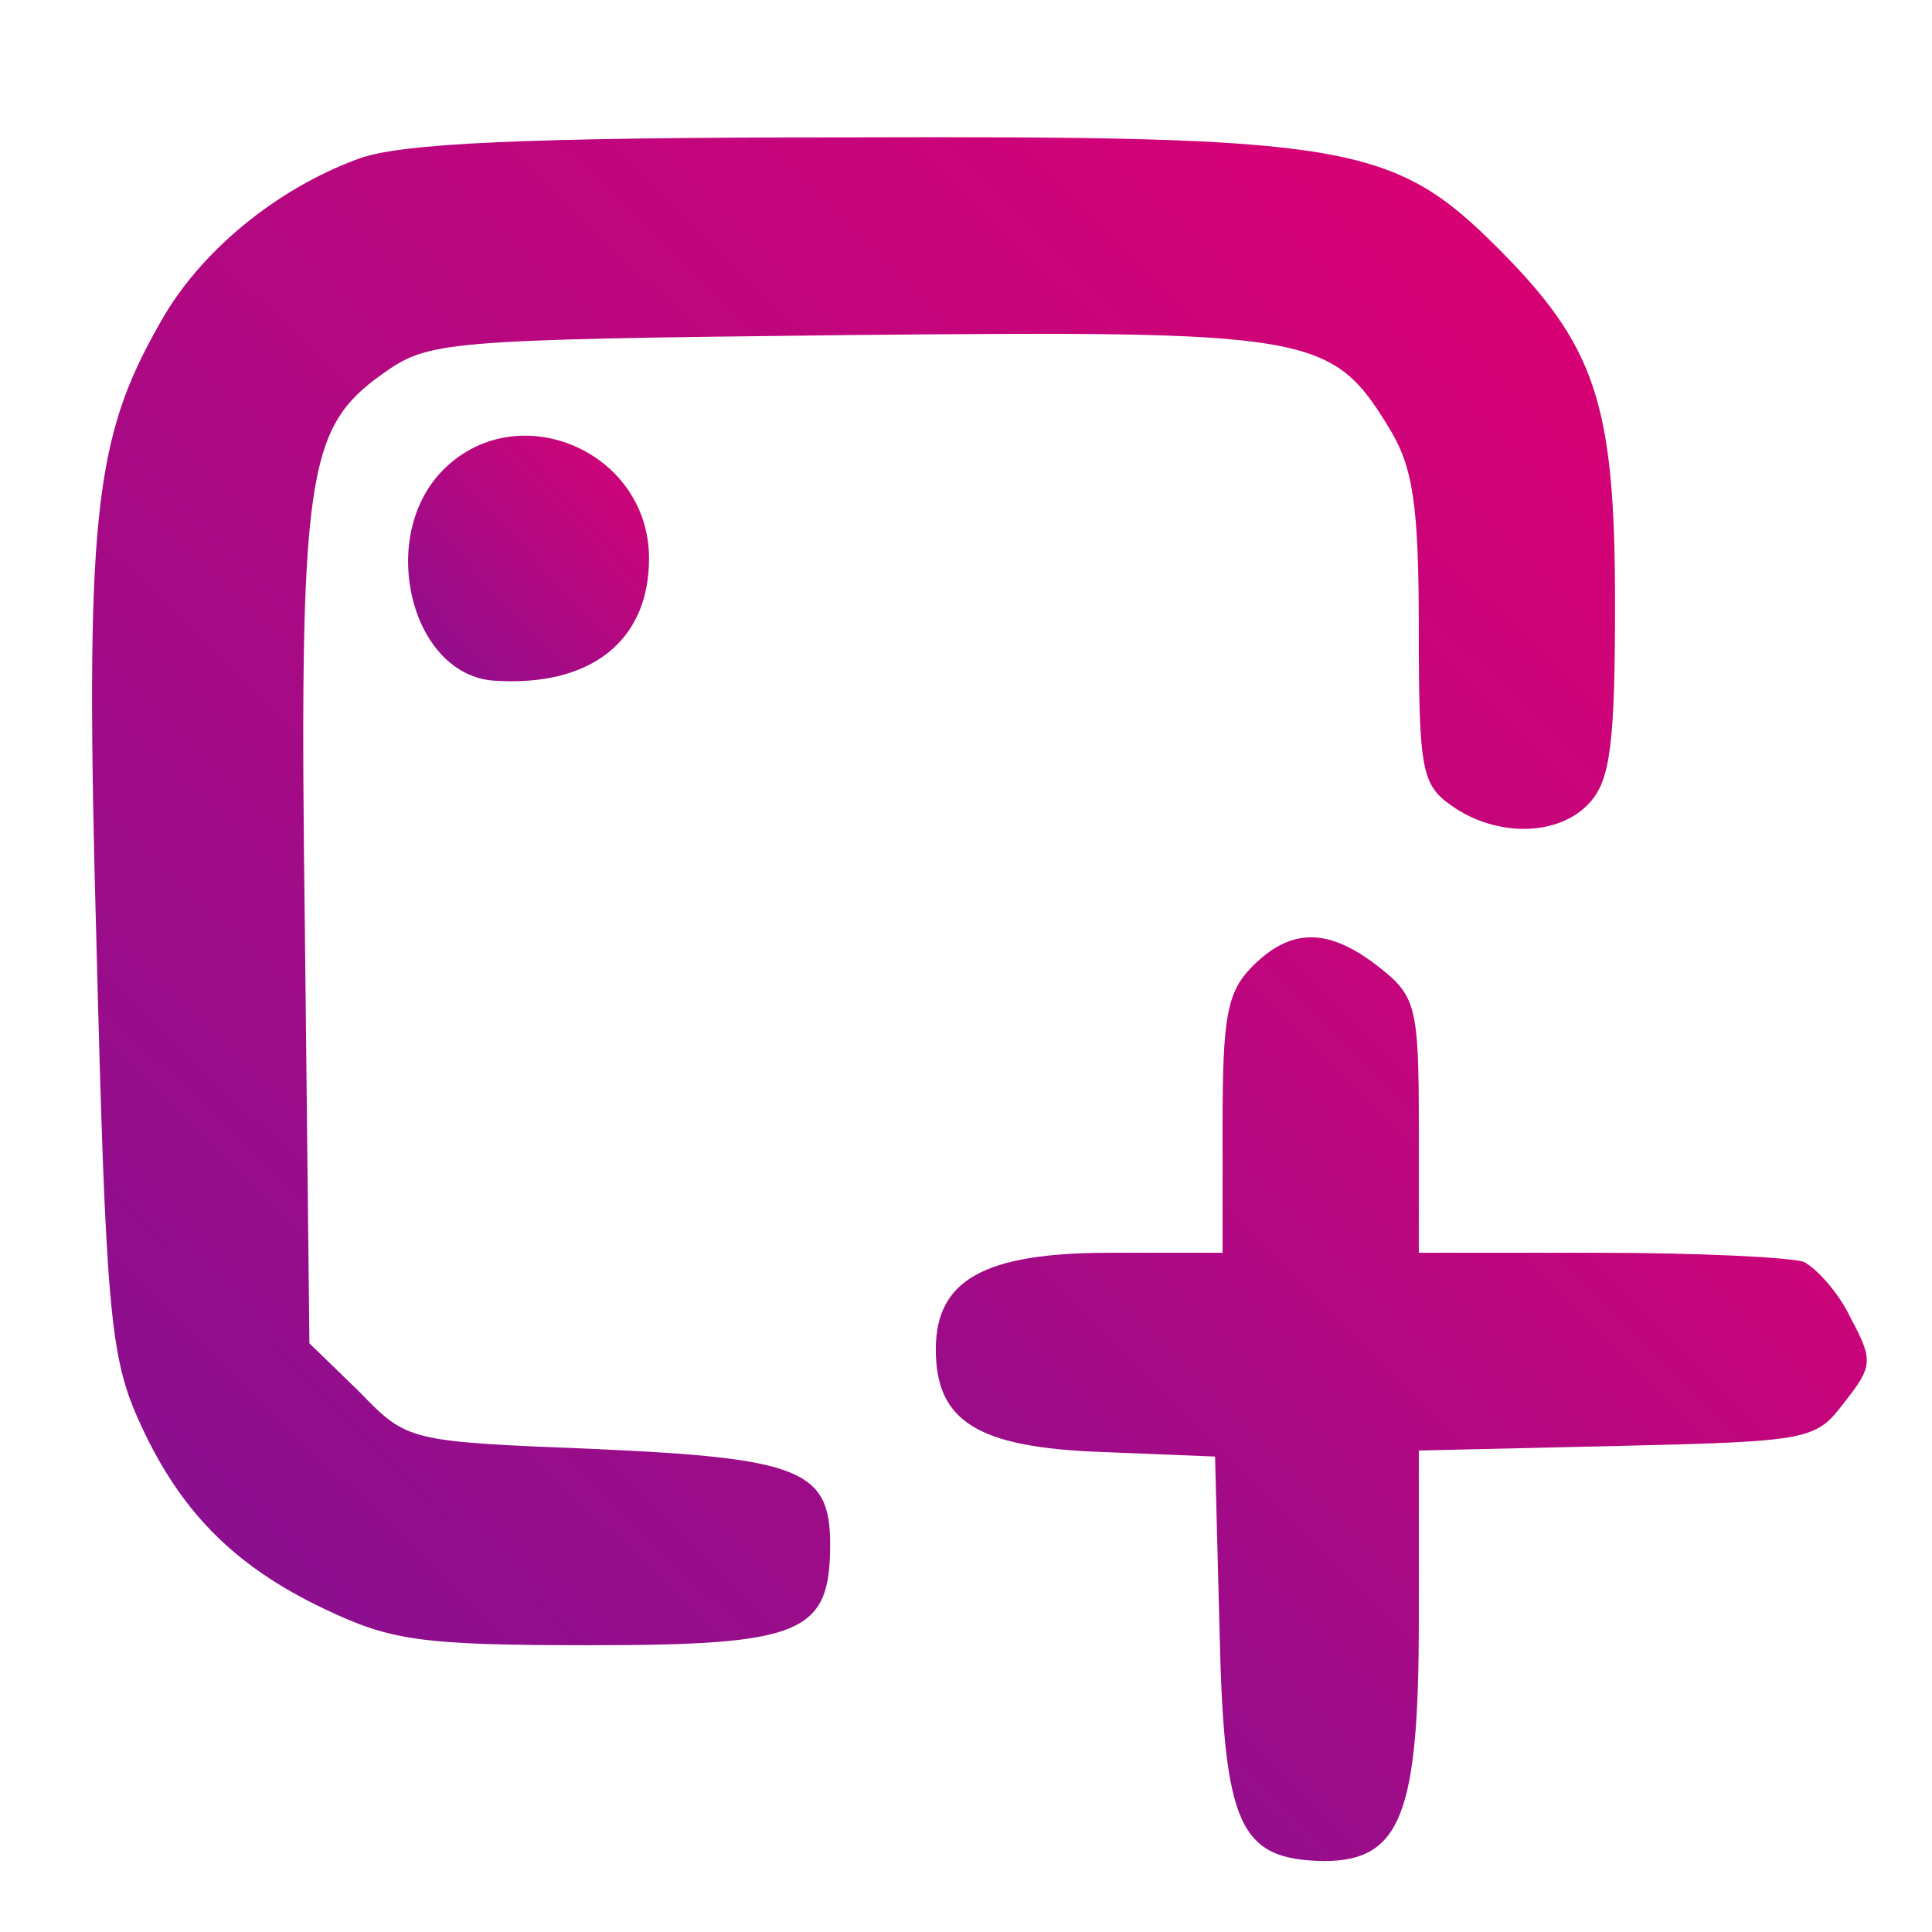 <svg version="1.0" xmlns="http://www.w3.org/2000/svg" width="128pt" height="128pt" viewBox="0 0 128 128" preserveAspectRatio="xMidYMid meet">
  <defs>
    <linearGradient id="smoothGradient" x1="0%" y1="0%" x2="100%" y2="100%">
      <stop offset="0%" style="stop-color:#841091;" />
      <stop offset="100%" style="stop-color:#DE0072;" />
    </linearGradient>
  </defs>
  <g transform="translate(0,128) scale(0.1,-0.1)" fill="url(#smoothGradient)" stroke="none">
    <path d="M238 1175 c-55 -20 -106 -62 -132 -109 -44 -77 -50 -129 -42 -415 6 -235 9 -269 27 -310 27 -61 63 -98 124 -127 44 -21 64 -24 176 -24 141 0 159 8 159 67 0 49 -20 57 -156 63 -124 5 -124 5 -156 38 l-33 32 -3 273 c-4 303 1 333 51 369 31 22 38 23 309 26 307 3 320 1 358 -61 16 -26 20 -50 20 -134 0 -94 2 -103 22 -117 30 -21 71 -20 91 2 14 15 17 40 17 133 0 132 -13 170 -78 235 -69 69 -100 74 -431 73 -216 0 -295 -4 -323 -14z"/>
    <path d="M292 967 c-42 -45 -19 -135 36 -138 63 -4 102 26 102 81 0 72 -89 109 -138 57z"/>
    <path d="M830 640 c-17 -17 -20 -33 -20 -105 l0 -85 -75 0 c-83 0 -115 -18 -115 -64 0 -48 28 -65 110 -68 l75 -3 3 -116 c3 -129 13 -151 69 -152 51 0 63 31 63 159 l0 113 131 3 c129 3 132 4 151 29 19 24 19 28 4 56 -8 17 -23 33 -31 37 -9 3 -70 6 -136 6 l-119 0 0 84 c0 79 -2 86 -26 105 -33 26 -58 27 -84 1z"/>
  </g>
</svg>

